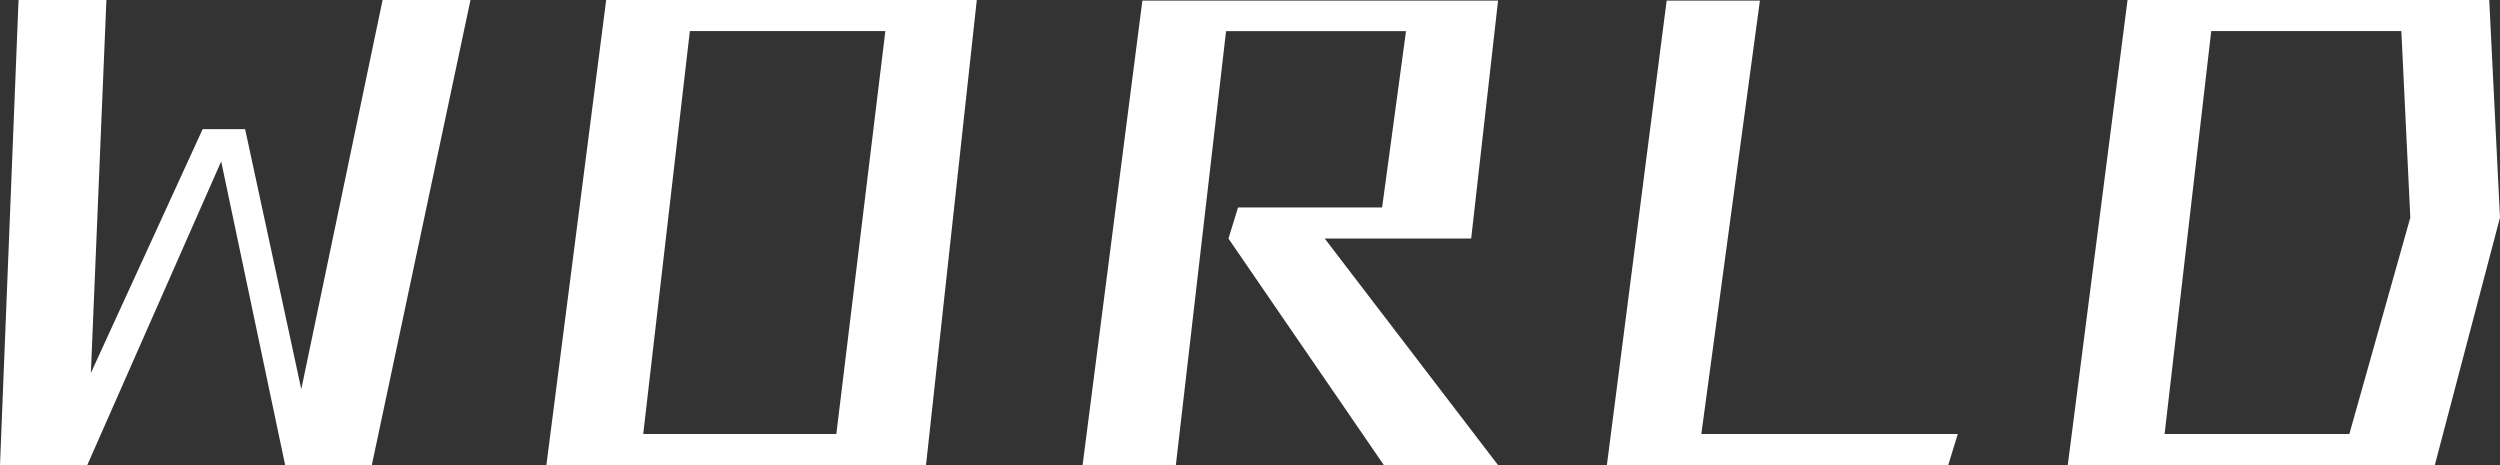 <svg xmlns="http://www.w3.org/2000/svg" width="209.101" height="38.903" viewBox="0 0 209.101 38.903">
  <rect x="0" y="0" width="209.101" height="38.903" fill="#333333" stroke="none"/>
  <g id="组_341" data-name="组 341" transform="translate(0 0)">
    <path id="路径_2035" data-name="路径 2035" d="M32,0,25.2,32.551,20.5,10.8H16.951L7.6,31.2,8.9,0H1.551L0,38.9H7.3L18.5,13.5l5.35,25.4H31.1L39.352,0Z" fill="#fff"/>
    <path id="路径_2036" data-name="路径 2036" d="M57.7,2.6H74.051l-4.1,33.7H53.8ZM50.7,0l-5,38.9H77.452L81.7,0Z" fill="#fff"/>
    <path id="路径_2037" data-name="路径 2037" d="M95.549.048l-5,38.854h7.8l4.2-36.3H117.6l-2,14.752H103.549l-.8,2.6,13,18.951H125.3L110.8,19.951H123.05L125.3.048Z" fill="#fff"/>
    <path id="路径_2038" data-name="路径 2038" d="M139.4.048l-5,38.854H162.95l.8-2.6H142.3L147.2.048Z" fill="#fff"/>
    <path id="路径_2039" data-name="路径 2039" d="M184.949,2.6h15.9l.751,15.6-5.1,18.1H181.048Zm-7-2.6-5,38.9h30.7L209.1,18.2,208.2,0Z" fill="#fff"/>
  </g>
</svg>
